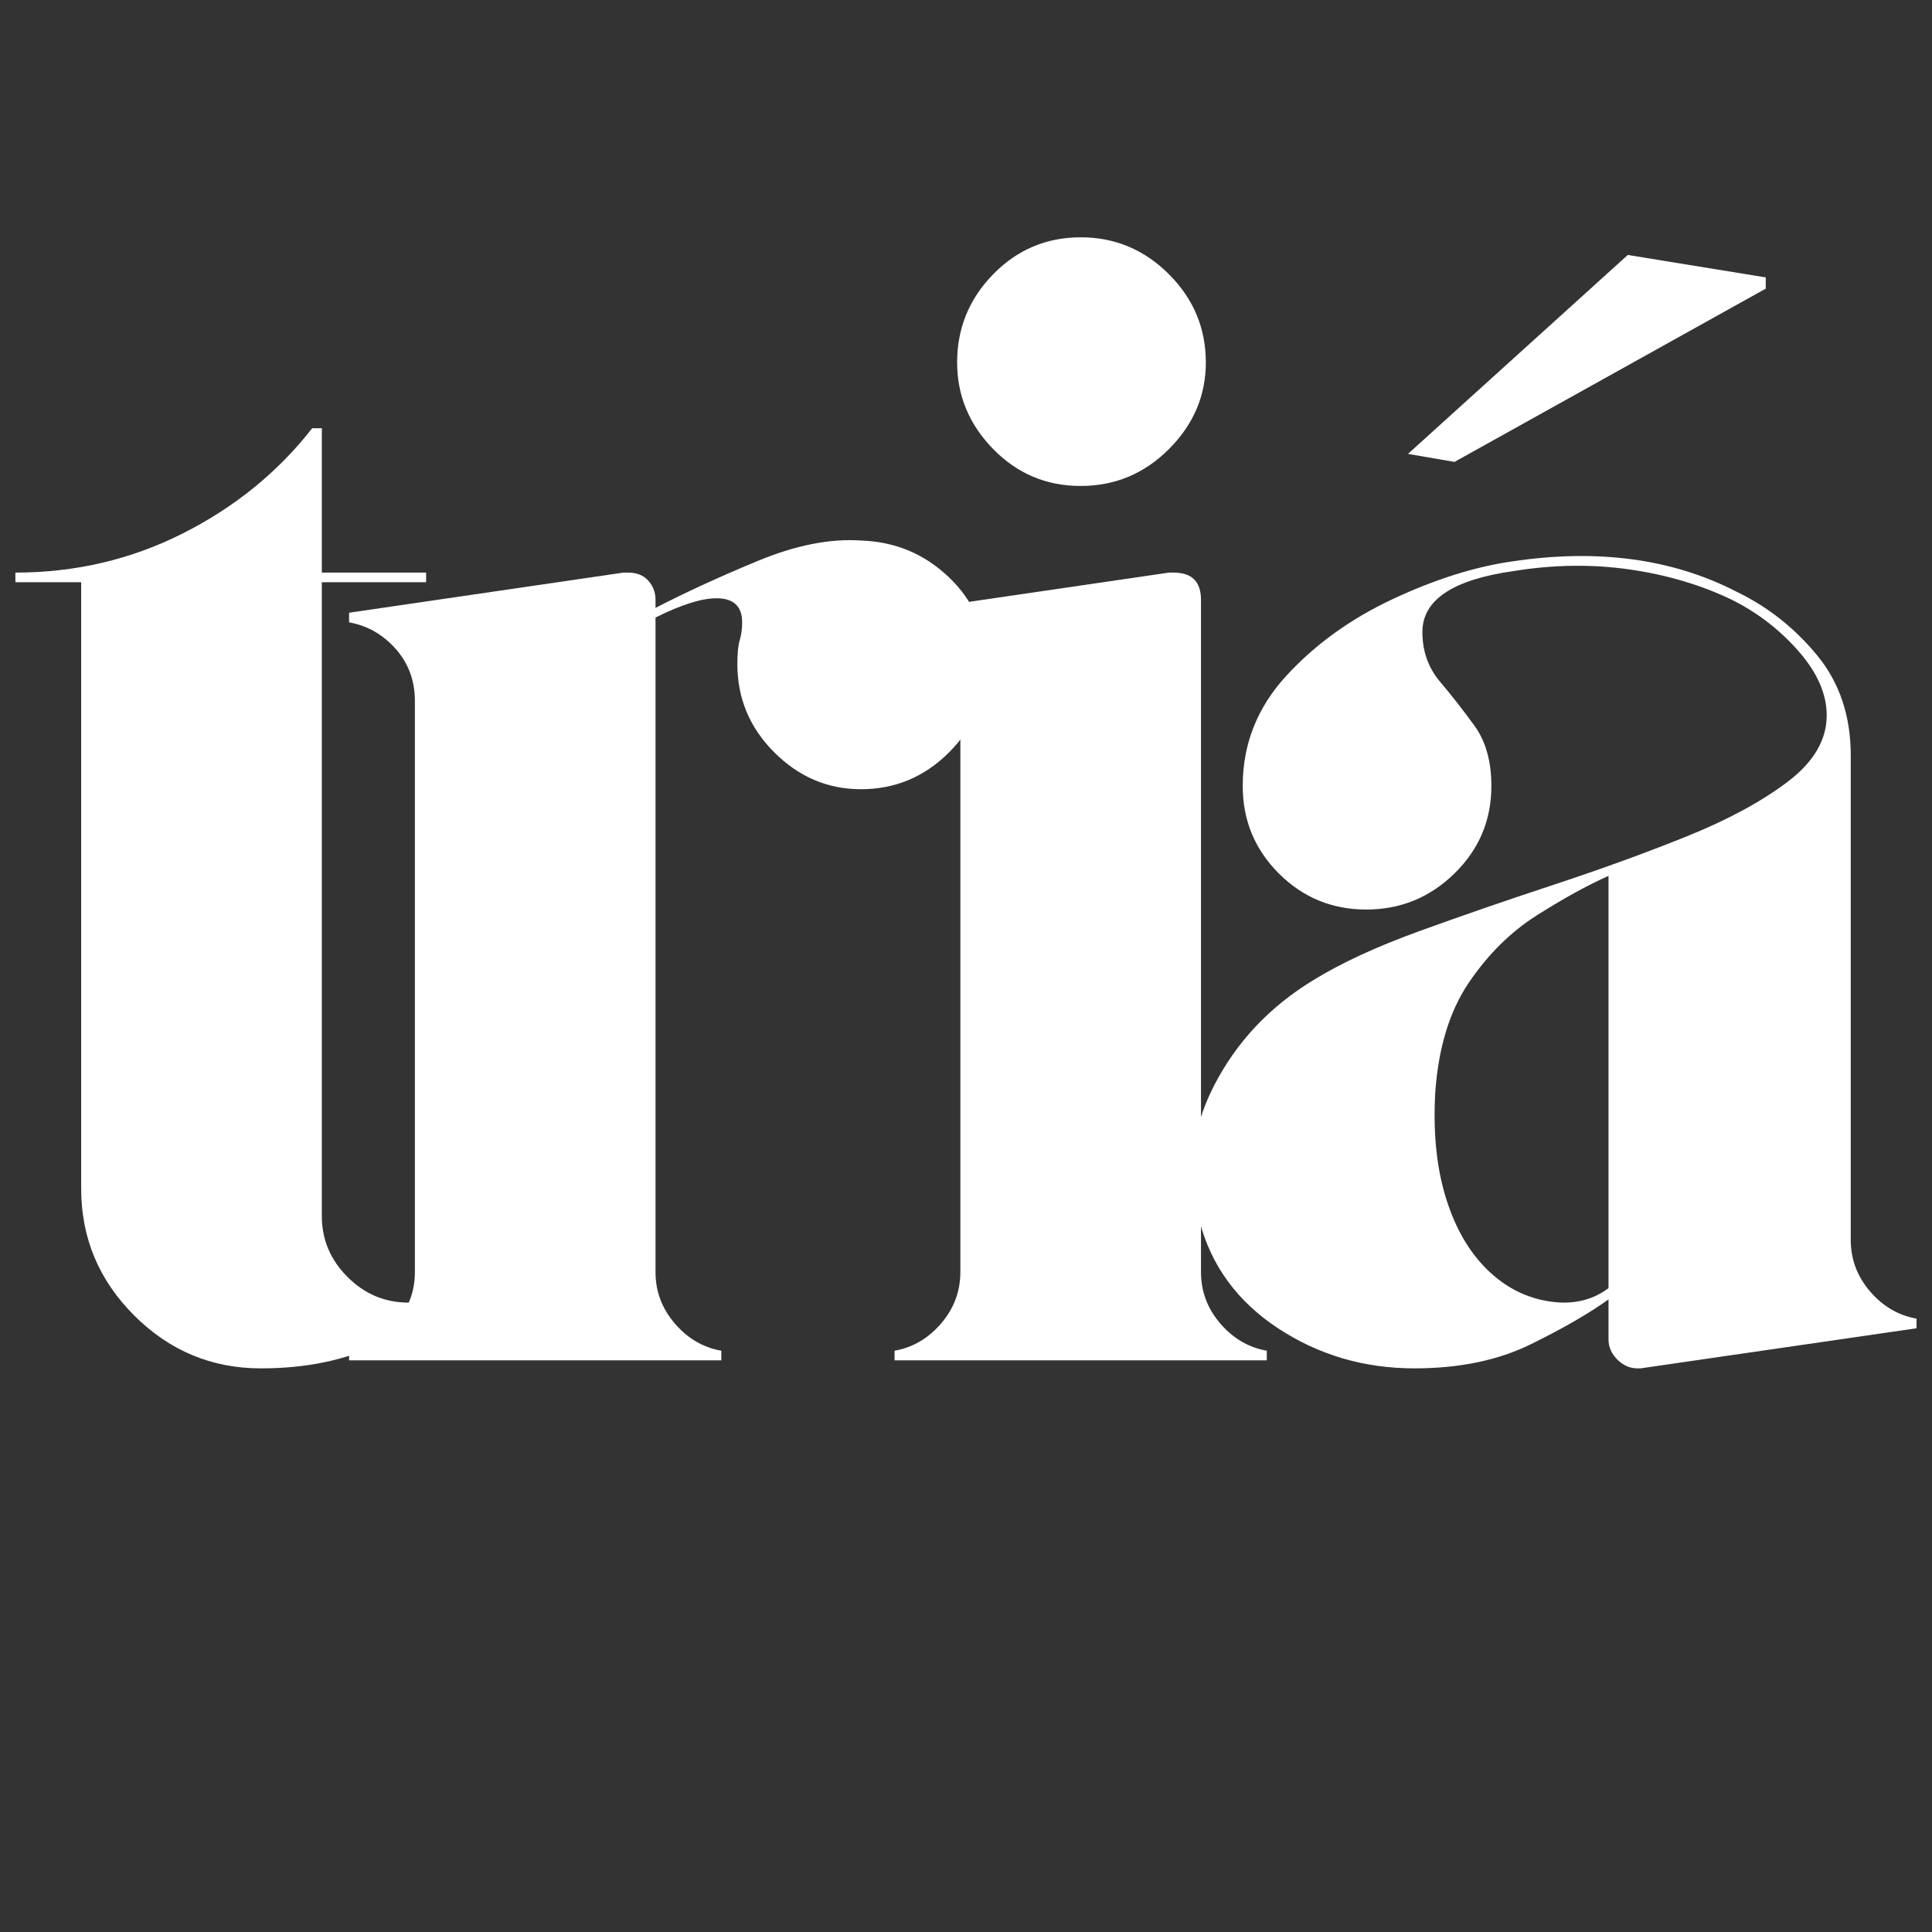 <svg xmlns="http://www.w3.org/2000/svg" xmlns:xlink="http://www.w3.org/1999/xlink" width="1024" zoomAndPan="magnify" viewBox="0 0 768 768" height="1024" preserveAspectRatio="xMidYMid meet" version="1.0"><rect x="0" y="0" width="768" height="768" fill="#333333" stroke="none"/><defs><g/><clipPath id="55a335d676"><rect x="0" width="768" y="0" height="639"/></clipPath></defs><g transform="matrix(1, 0, 0, 1, 0, 63)"><g clip-path="url(#55a335d676)"><g fill="#ffffff" fill-opacity="1"><g transform="translate(-9.821, 477.758)"><g><path d="M 172.188 -22.953 C 179.414 -22.953 185.797 -24.867 191.328 -28.703 L 191.328 -24.234 C 183.672 -18.703 173.254 -12.75 160.078 -6.375 C 146.898 0 131.379 3.188 113.516 3.188 C 93.961 3.188 77.172 -3.828 63.141 -17.859 C 49.109 -31.891 42.094 -48.68 42.094 -68.234 L 42.094 -309.312 L 15.938 -309.312 L 15.938 -313.141 C 39.75 -313.141 61.961 -318.348 82.578 -328.766 C 103.203 -339.18 120.316 -353.102 133.922 -370.531 L 137.75 -370.531 L 137.75 -313.141 L 179.203 -313.141 L 179.203 -309.312 L 137.75 -309.312 L 137.75 -57.391 C 137.75 -48.035 141.148 -39.957 147.953 -33.156 C 154.754 -26.352 162.832 -22.953 172.188 -22.953 Z M 172.188 -22.953 "/></g></g></g><g fill="#ffffff" fill-opacity="1"><g transform="translate(122.83, 477.758)"><g><path d="M 219.391 -325.891 C 232.992 -325.461 244.68 -320.57 254.453 -311.219 C 264.234 -301.863 269.125 -290.383 269.125 -276.781 C 269.125 -263.176 264.234 -251.484 254.453 -241.703 C 244.68 -231.922 232.992 -227.031 219.391 -227.031 C 206.203 -227.031 194.719 -231.922 184.938 -241.703 C 175.164 -251.484 170.281 -263.176 170.281 -276.781 C 170.281 -281.031 170.598 -284.219 171.234 -286.344 C 171.867 -288.469 172.188 -290.805 172.188 -293.359 C 172.188 -299.742 168.785 -302.938 161.984 -302.938 C 156.035 -302.938 147.957 -300.383 137.75 -295.281 L 137.75 -35.078 C 137.75 -27.422 140.301 -20.613 145.406 -14.656 C 150.508 -8.707 156.676 -5.098 163.906 -3.828 L 163.906 0 L 15.938 0 L 15.938 -3.828 C 23.164 -5.098 29.332 -8.707 34.438 -14.656 C 39.539 -20.613 42.094 -27.422 42.094 -35.078 L 42.094 -262.109 C 42.094 -270.191 39.539 -277.102 34.438 -282.844 C 29.332 -288.582 23.164 -292.086 15.938 -293.359 L 15.938 -297.188 L 125 -313.141 C 125.426 -313.141 125.742 -313.141 125.953 -313.141 C 126.172 -313.141 126.488 -313.141 126.906 -313.141 C 130.312 -313.141 132.969 -312.07 134.875 -309.938 C 136.789 -307.812 137.75 -305.266 137.75 -302.297 L 137.75 -299.109 C 149.227 -305.055 162.617 -311.219 177.922 -317.594 C 193.234 -323.977 207.055 -326.742 219.391 -325.891 Z M 219.391 -325.891 "/></g></g></g><g fill="#ffffff" fill-opacity="1"><g transform="translate(339.664, 477.758)"><g><path d="M 42.094 -35.078 L 42.094 -262.109 C 42.094 -270.191 39.539 -277.102 34.438 -282.844 C 29.332 -288.582 23.164 -292.086 15.938 -293.359 L 15.938 -297.188 L 125 -313.141 C 125.426 -313.141 125.742 -313.141 125.953 -313.141 C 126.172 -313.141 126.488 -313.141 126.906 -313.141 C 134.133 -313.141 137.75 -309.523 137.75 -302.297 L 137.75 -35.078 C 137.75 -27.422 140.301 -20.613 145.406 -14.656 C 150.508 -8.707 156.676 -5.098 163.906 -3.828 L 163.906 0 L 15.938 0 L 15.938 -3.828 C 23.164 -5.098 29.332 -8.707 34.438 -14.656 C 39.539 -20.613 42.094 -27.422 42.094 -35.078 Z M 139.672 -396.688 C 139.672 -383.5 134.781 -372.016 125 -362.234 C 115.219 -352.461 103.523 -347.578 89.922 -347.578 C 76.316 -347.578 64.727 -352.461 55.156 -362.234 C 45.594 -372.016 40.812 -383.5 40.812 -396.688 C 40.812 -410.289 45.594 -421.977 55.156 -431.75 C 64.727 -441.531 76.316 -446.422 89.922 -446.422 C 103.523 -446.422 115.219 -441.531 125 -431.75 C 134.781 -421.977 139.672 -410.289 139.672 -396.688 Z M 139.672 -396.688 "/></g></g></g><g fill="#ffffff" fill-opacity="1"><g transform="translate(451.269, 477.758)"><g><path d="M 284.438 -47.828 C 284.438 -40.18 286.988 -33.379 292.094 -27.422 C 297.195 -21.473 303.359 -17.859 310.578 -16.578 L 310.578 -12.75 L 200.891 3.188 C 200.891 3.188 200.781 3.188 200.562 3.188 C 200.352 3.188 200.035 3.188 199.609 3.188 C 196.641 3.188 193.984 2.02 191.641 -0.312 C 189.305 -2.656 188.141 -5.316 188.141 -8.297 L 188.141 -24.234 C 180.484 -18.703 170.172 -12.75 157.203 -6.375 C 144.234 0 128.82 3.188 110.969 3.188 C 90.988 3.188 72.922 -2.125 56.766 -12.75 C 40.609 -23.383 30.191 -37.629 25.516 -55.484 C 20.41 -73.766 22.32 -91.617 31.25 -109.047 C 40.176 -126.484 53.359 -140.516 70.797 -151.141 C 81.848 -157.941 95.875 -164.426 112.875 -170.594 C 129.883 -176.758 147.742 -182.926 166.453 -189.094 C 185.16 -195.258 202.695 -201.633 219.062 -208.219 C 235.438 -214.812 248.832 -222.039 259.25 -229.906 C 269.664 -237.77 274.875 -246.594 274.875 -256.375 C 274.875 -264.875 271.148 -273.375 263.703 -281.875 C 256.266 -290.383 247.445 -297.191 237.25 -302.297 C 224.914 -308.242 211.305 -312.281 196.422 -314.406 C 181.547 -316.531 166.242 -316.316 150.516 -313.766 C 126.273 -310.367 114.156 -302.289 114.156 -289.531 C 114.156 -281.883 116.492 -275.297 121.172 -269.766 C 125.848 -264.242 130.414 -258.398 134.875 -252.234 C 139.344 -246.066 141.578 -238.094 141.578 -228.312 C 141.578 -214.707 136.688 -203.117 126.906 -193.547 C 117.133 -183.984 105.445 -179.203 91.844 -179.203 C 78.227 -179.203 66.641 -183.984 57.078 -193.547 C 47.516 -203.117 42.734 -214.707 42.734 -228.312 C 42.734 -244.895 48.473 -259.457 59.953 -272 C 71.43 -284.539 85.566 -294.742 102.359 -302.609 C 119.148 -310.473 134.988 -315.469 149.875 -317.594 C 183.883 -322.695 213.645 -318.66 239.156 -305.484 C 251.488 -299.523 262.117 -291.125 271.047 -280.281 C 279.973 -269.445 284.438 -256.164 284.438 -240.438 Z M 188.141 -28.703 L 188.141 -192.594 C 179.629 -188.77 170.164 -183.562 159.75 -176.969 C 149.332 -170.383 140.297 -161.457 132.641 -150.188 C 124.992 -138.926 120.535 -124.363 119.266 -106.5 C 118.41 -91.195 119.68 -77.695 123.078 -66 C 126.484 -54.312 131.586 -44.852 138.391 -37.625 C 145.617 -29.969 154.016 -25.289 163.578 -23.594 C 173.148 -21.895 181.336 -23.598 188.141 -28.703 Z M 126.906 -357.141 L 108.422 -360.328 L 195.797 -439.406 L 250.641 -430.484 L 250.641 -426.016 Z M 126.906 -357.141 "/></g></g></g></g></g></svg>